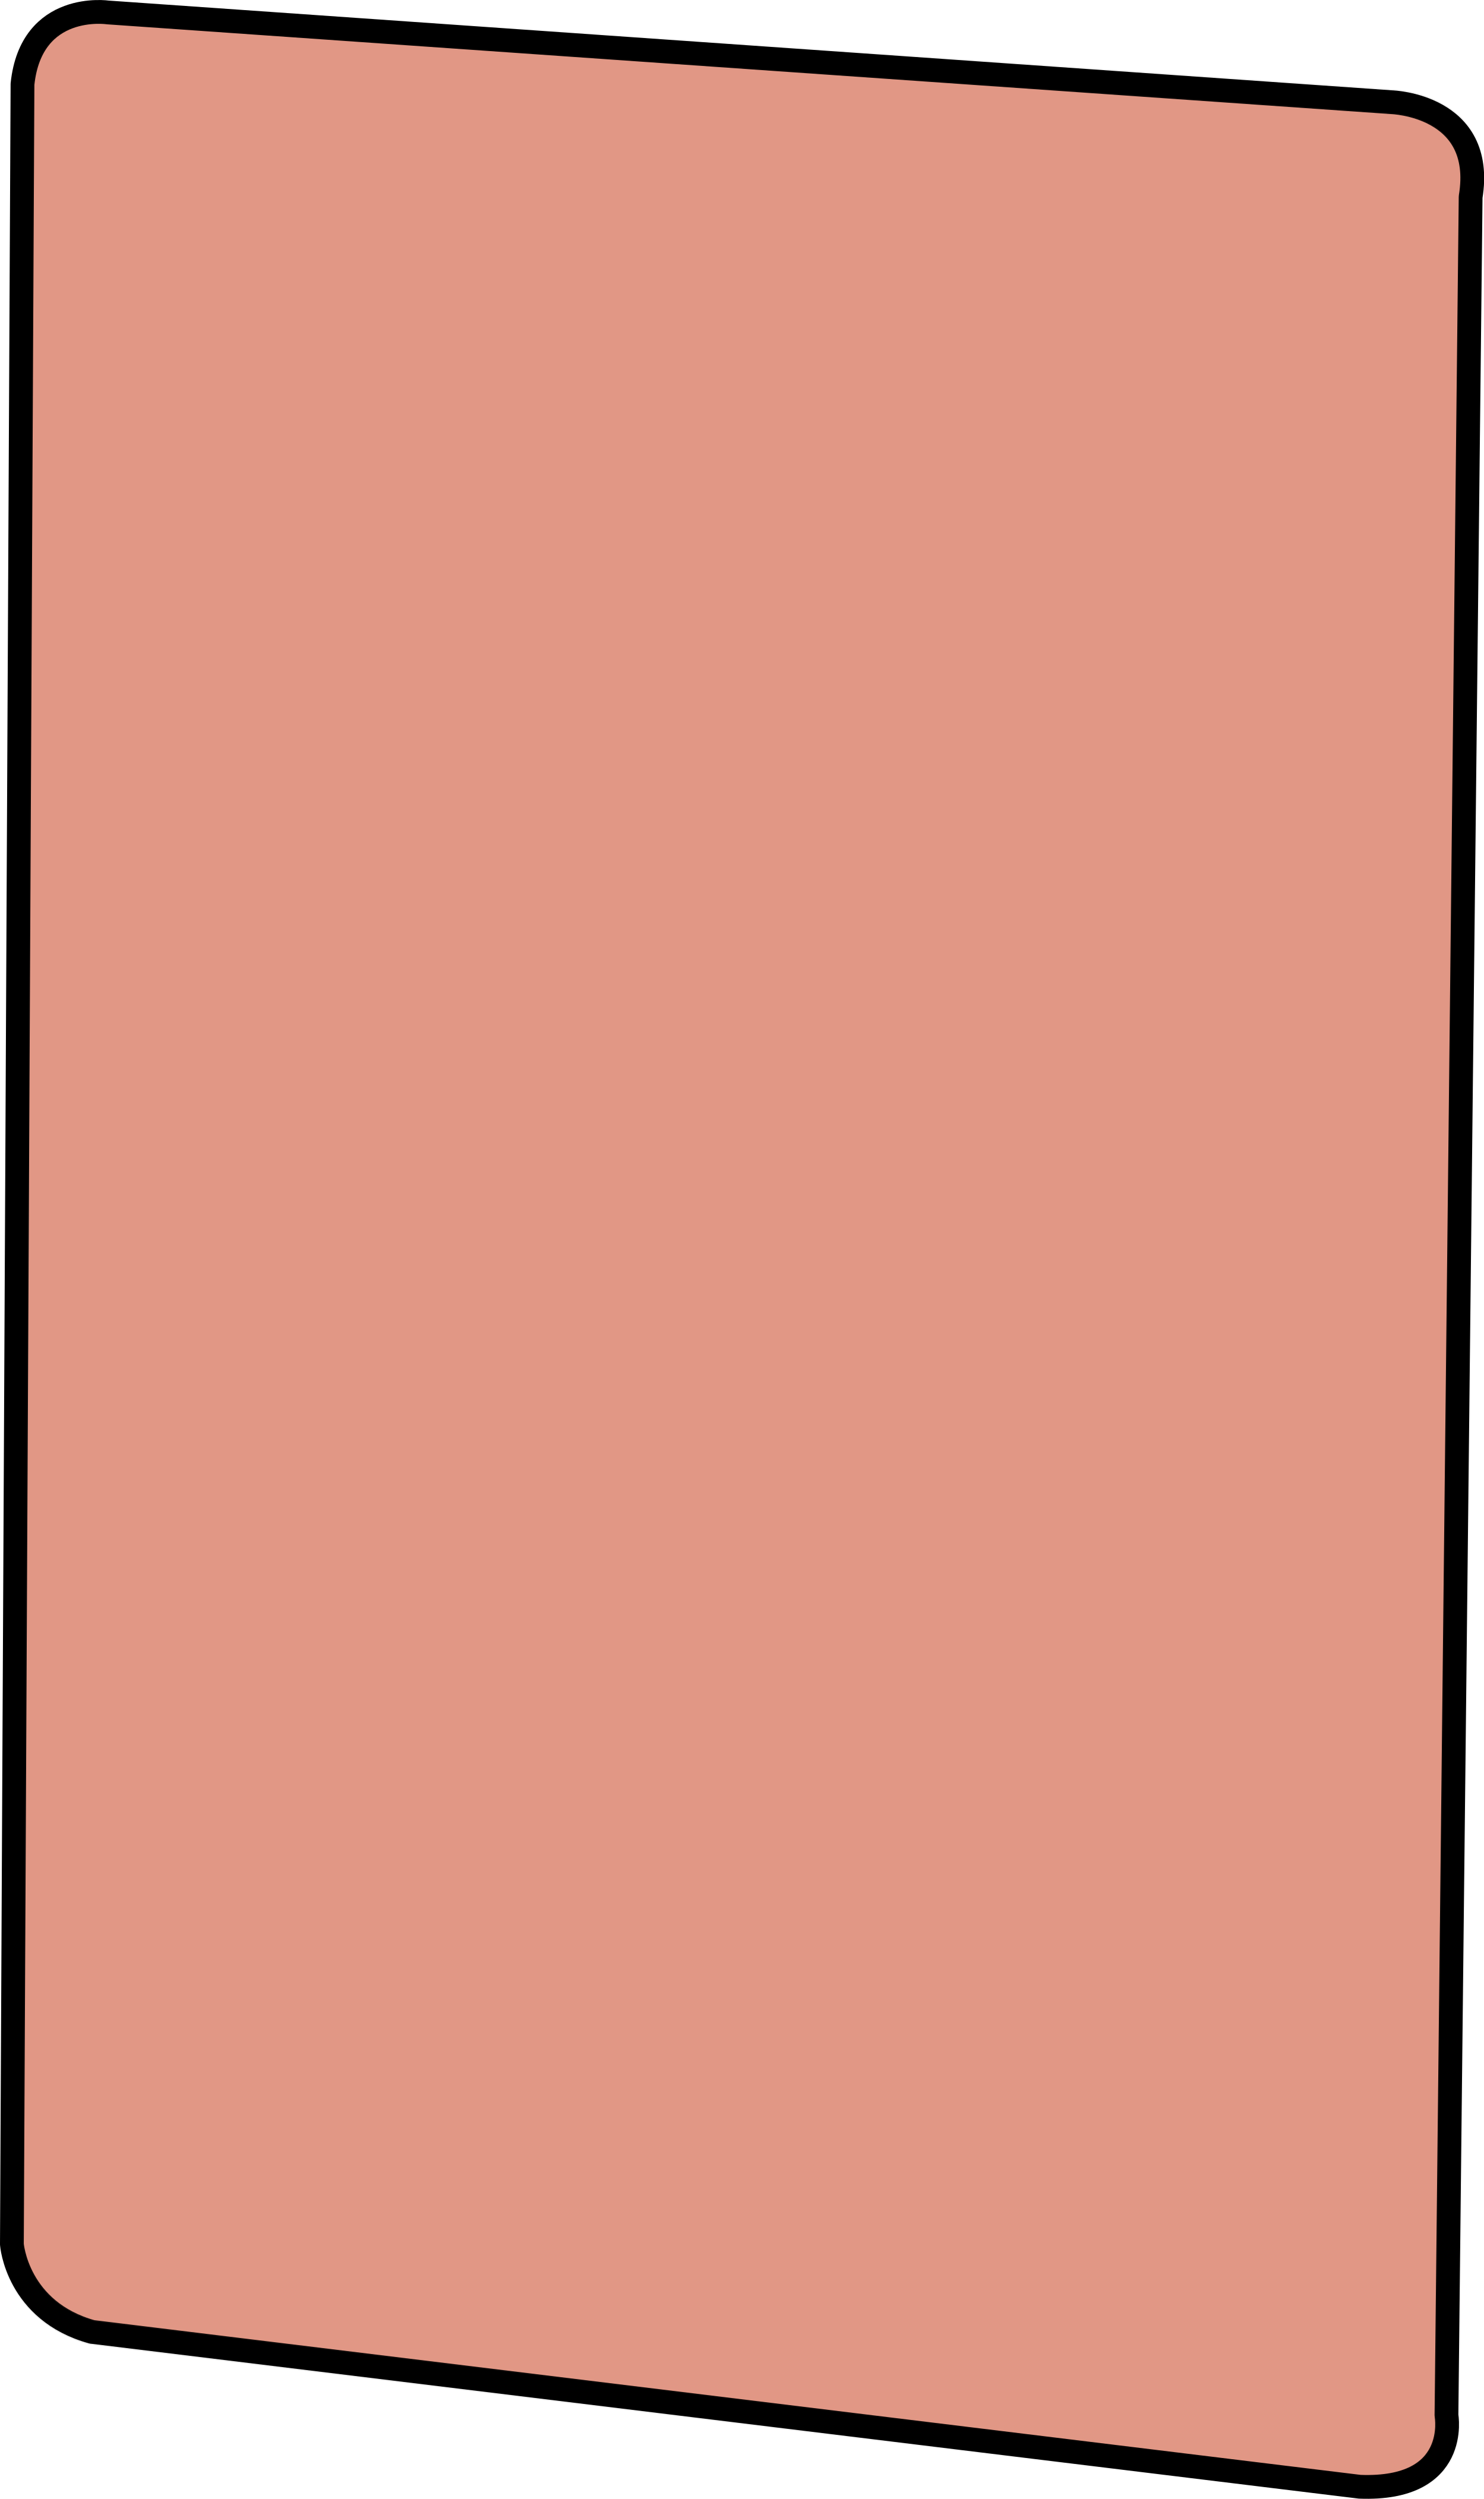 <svg xmlns="http://www.w3.org/2000/svg" width="31.211" height="52.53"><path fill="#e19785" d="m1.941 49.023 26.657 3.254c2.117.082 1.824-1.5 1.824-1.5L30.93 4.14c.316-1.933-1.66-1.992-1.66-1.992L2.273.262S.656.019.473 1.769L.25 47.18s.105 1.407 1.691 1.844"/><path fill="none" stroke="#000" stroke-linecap="round" stroke-linejoin="round" stroke-width=".5" d="m1.941 49.023 26.657 3.254c2.117.082 1.824-1.5 1.824-1.5L30.93 4.14c.316-1.933-1.66-1.992-1.66-1.992L2.273.262S.656.019.473 1.769L.25 47.18s.105 1.407 1.691 1.844zm0 0"/></svg>
